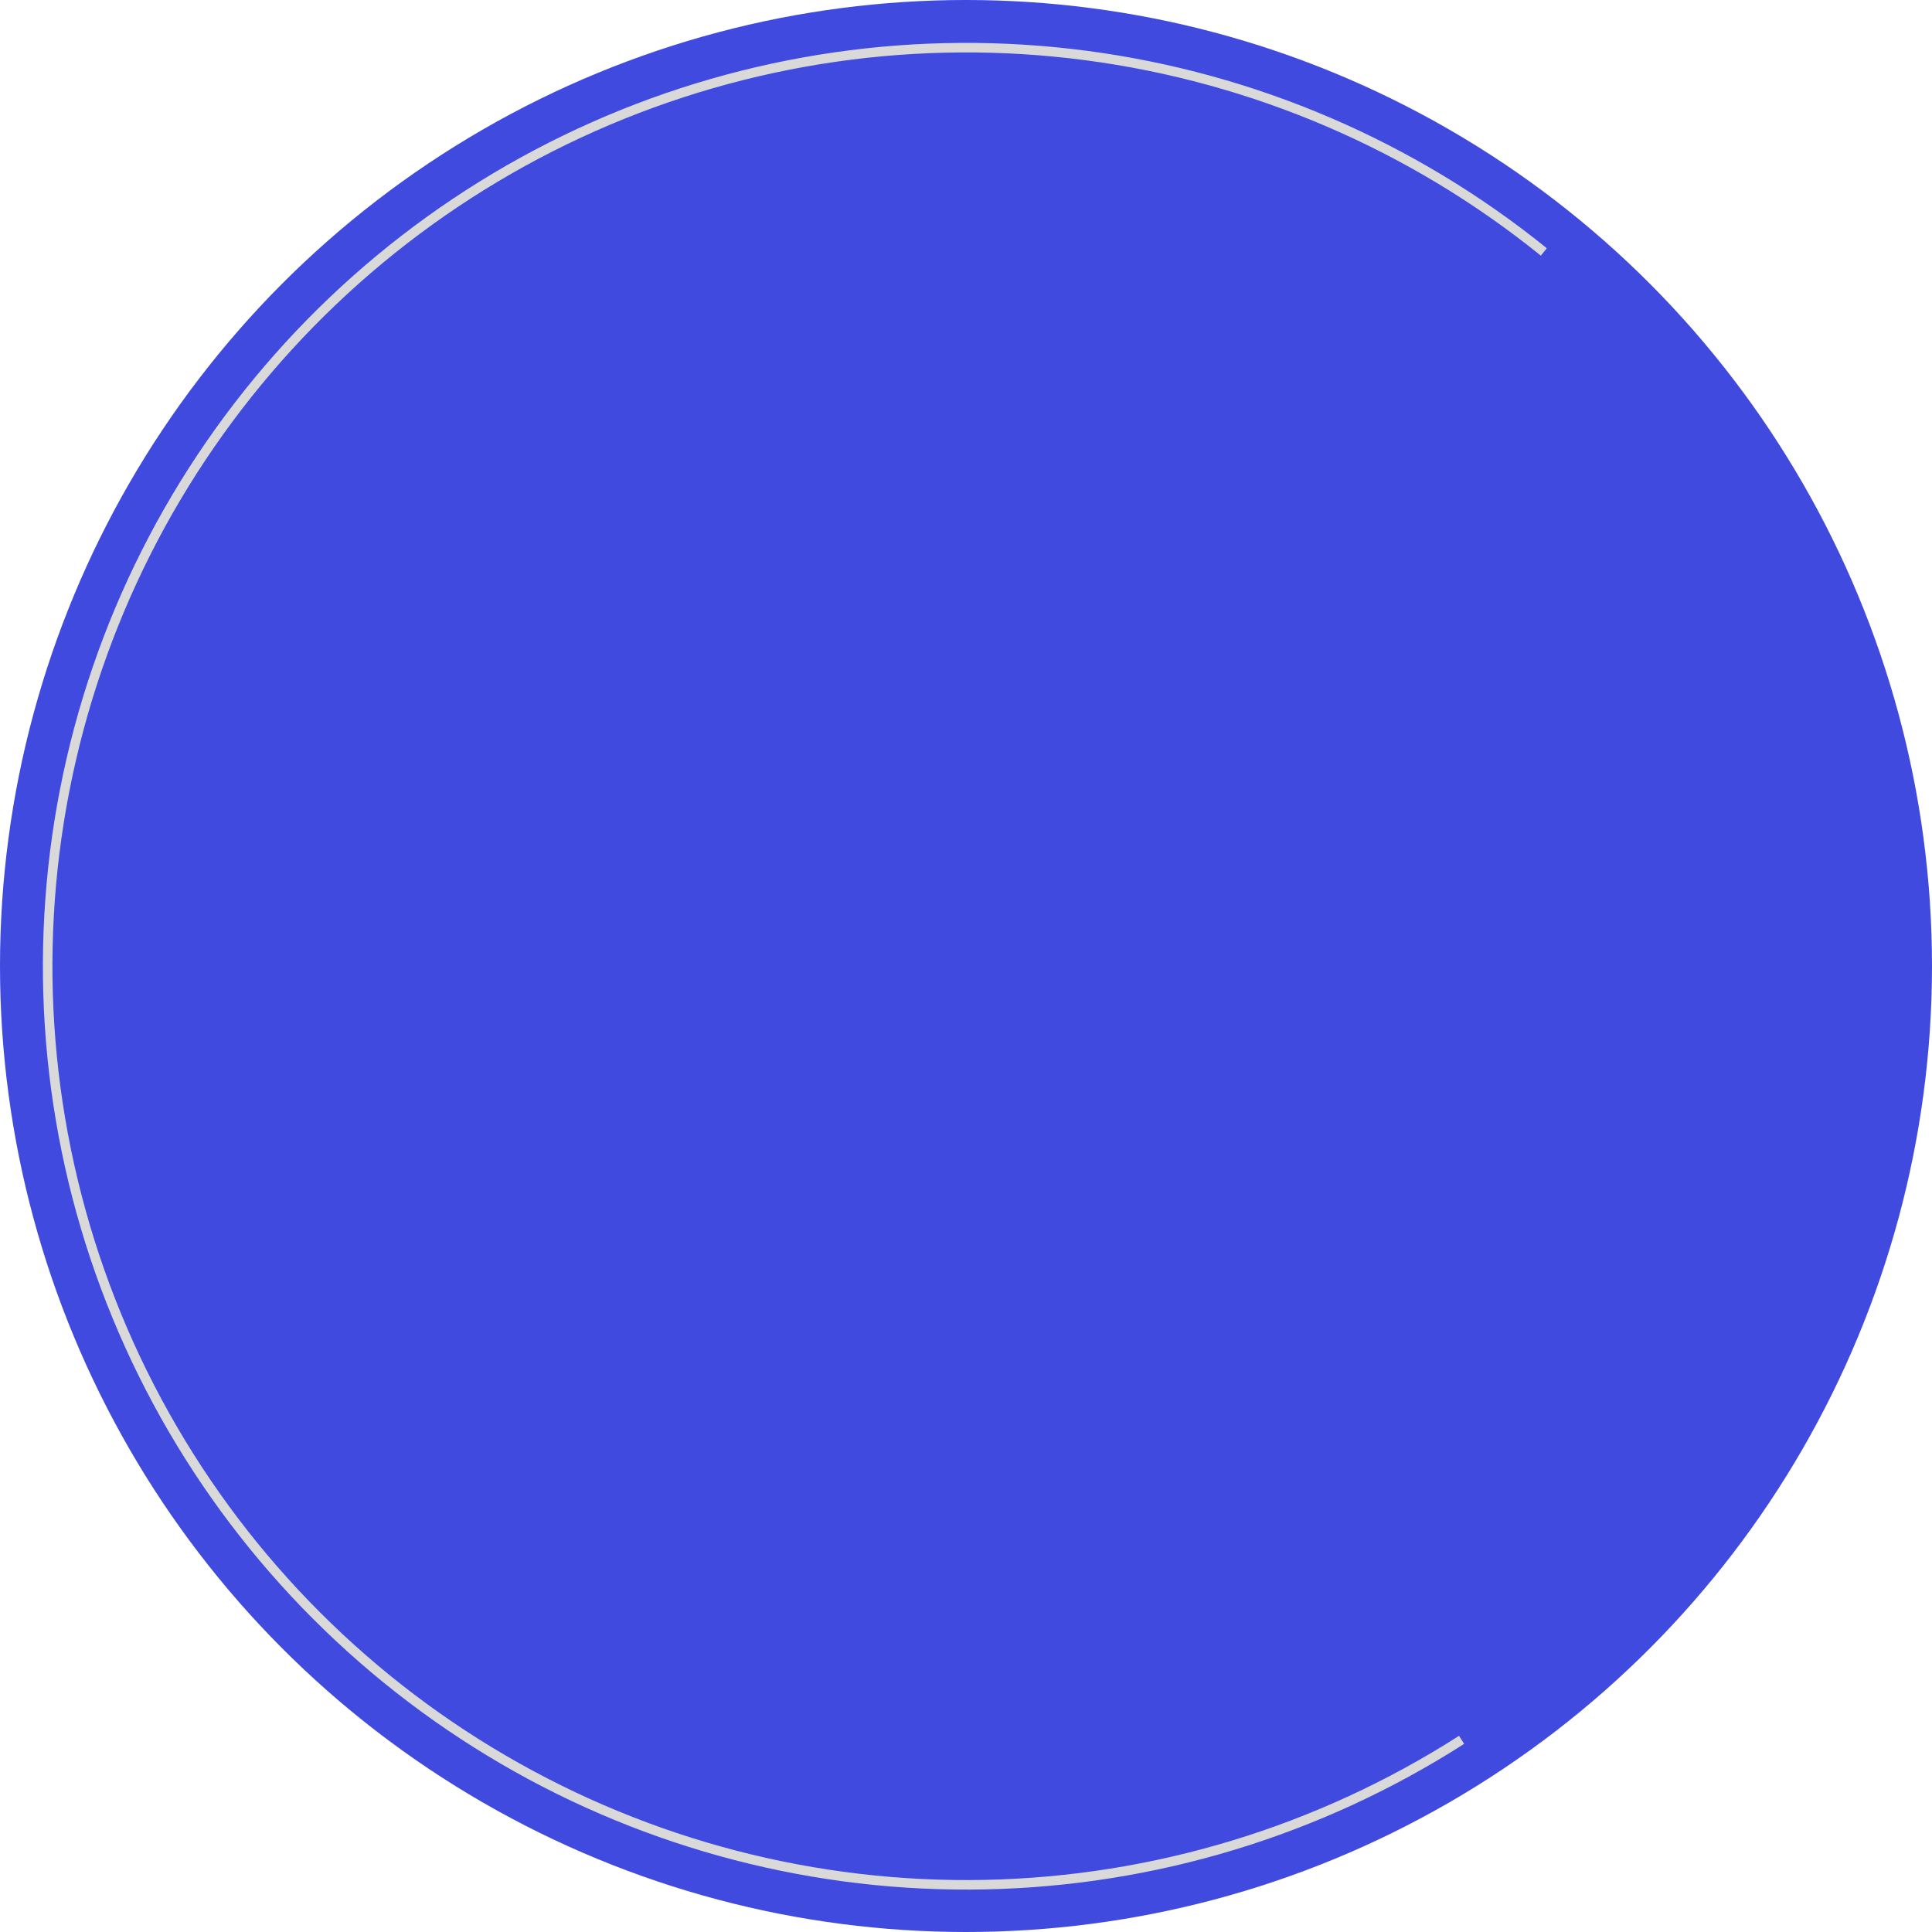 <?xml version="1.0" encoding="UTF-8"?> <svg xmlns="http://www.w3.org/2000/svg" width="900" height="900" viewBox="0 0 900 900" fill="none"><circle cx="450" cy="450" r="450" fill="#414ADF"></circle><path d="M682.058 812.355C615.363 855.06 538.172 878.523 458.993 880.157C379.815 881.792 301.722 861.535 233.321 821.619C164.921 781.703 108.868 723.678 71.34 653.938C33.813 584.198 16.268 505.452 20.639 426.377C25.009 347.302 51.126 270.969 96.111 205.79C141.096 140.611 203.203 89.117 275.586 56.983C347.969 24.849 427.819 13.322 506.335 23.673C584.851 34.024 658.986 65.851 720.568 115.646L717.777 119.097C656.831 69.816 583.461 38.317 505.755 28.073C428.049 17.829 349.023 29.236 277.387 61.039C205.751 92.842 144.285 143.805 99.764 208.311C55.243 272.817 29.396 348.363 25.07 426.622C20.744 504.881 38.108 582.815 75.249 651.835C112.389 720.855 167.863 778.282 235.558 817.786C303.253 857.29 380.54 877.338 458.902 875.72C537.264 874.102 613.658 850.882 679.664 808.618L682.058 812.355Z" fill="#D9D9D9"></path></svg> 